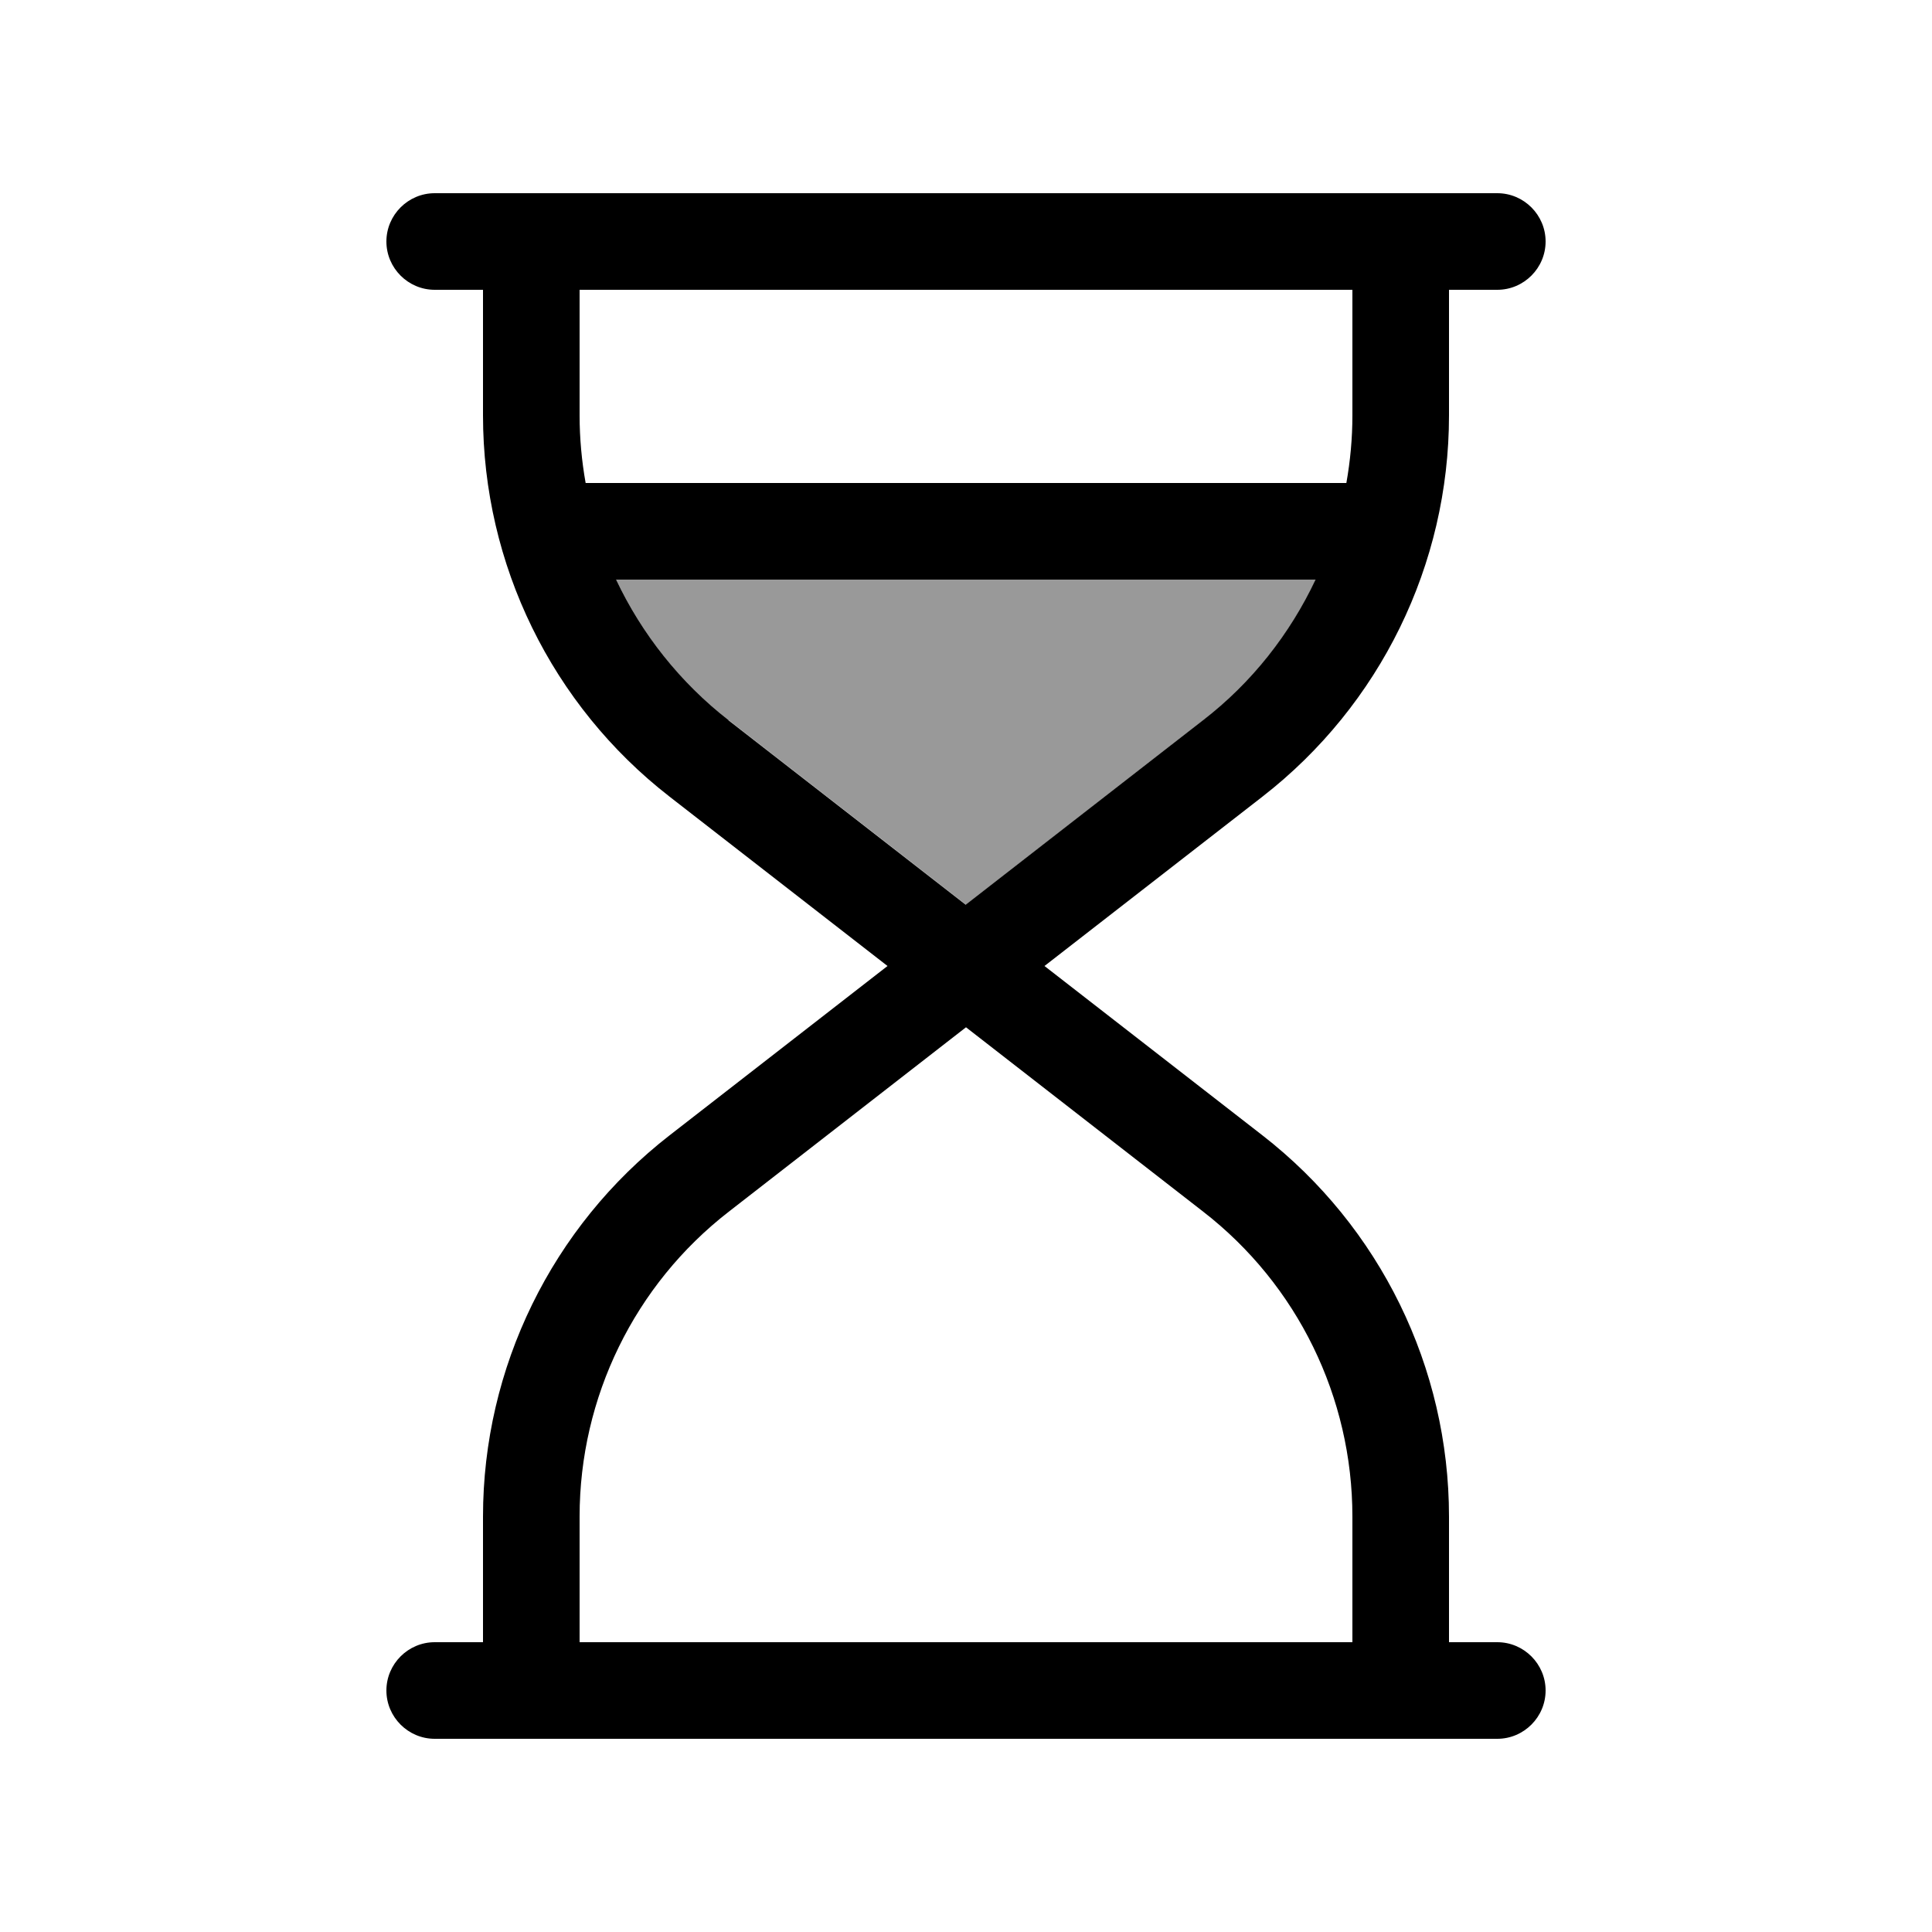 <svg xmlns="http://www.w3.org/2000/svg" viewBox="0 0 640 640"><!--! Font Awesome Pro 7.1.0 by @fontawesome - https://fontawesome.com License - https://fontawesome.com/license (Commercial License) Copyright 2025 Fonticons, Inc. --><path opacity=".4" fill="currentColor" d="M204.1 192C212.6 210 225.2 226.1 241.4 238.6L320 299.7L398.6 238.6C414.7 226.1 427.4 210 435.9 192L204.1 192z"/><path fill="currentColor" d="M128 560C128 568.8 135.2 576 144 576L496 576C504.8 576 512 568.8 512 560C512 551.2 504.8 544 496 544L480 544L480 502.4C480 453 457.2 406.4 418.2 376.1L346 320L418.2 263.9C457.2 233.6 480 187 480 137.6L480 96L496 96C504.8 96 512 88.8 512 80C512 71.2 504.8 64 496 64L144 64C135.2 64 128 71.2 128 80C128 88.8 135.2 96 144 96L160 96L160 137.6C160 187 182.8 233.6 221.8 263.9L294 320L221.8 376.1C182.8 406.4 160 453.1 160 502.4L160 544L144 544C135.2 544 128 551.2 128 560zM192 544L192 502.4C192 462.9 210.2 425.6 241.4 401.4L320 340.3L398.6 401.4C429.8 425.6 448 462.9 448 502.4L448 544L192 544zM241.4 238.6C225.3 226.1 212.6 210 204.1 192L435.8 192C427.3 210 414.7 226.1 398.5 238.6L319.9 299.7L241.3 238.6zM194 160C192.7 152.7 192 145.2 192 137.6L192 96L448 96L448 137.6C448 145.2 447.3 152.7 446 160L194 160z"/></svg>